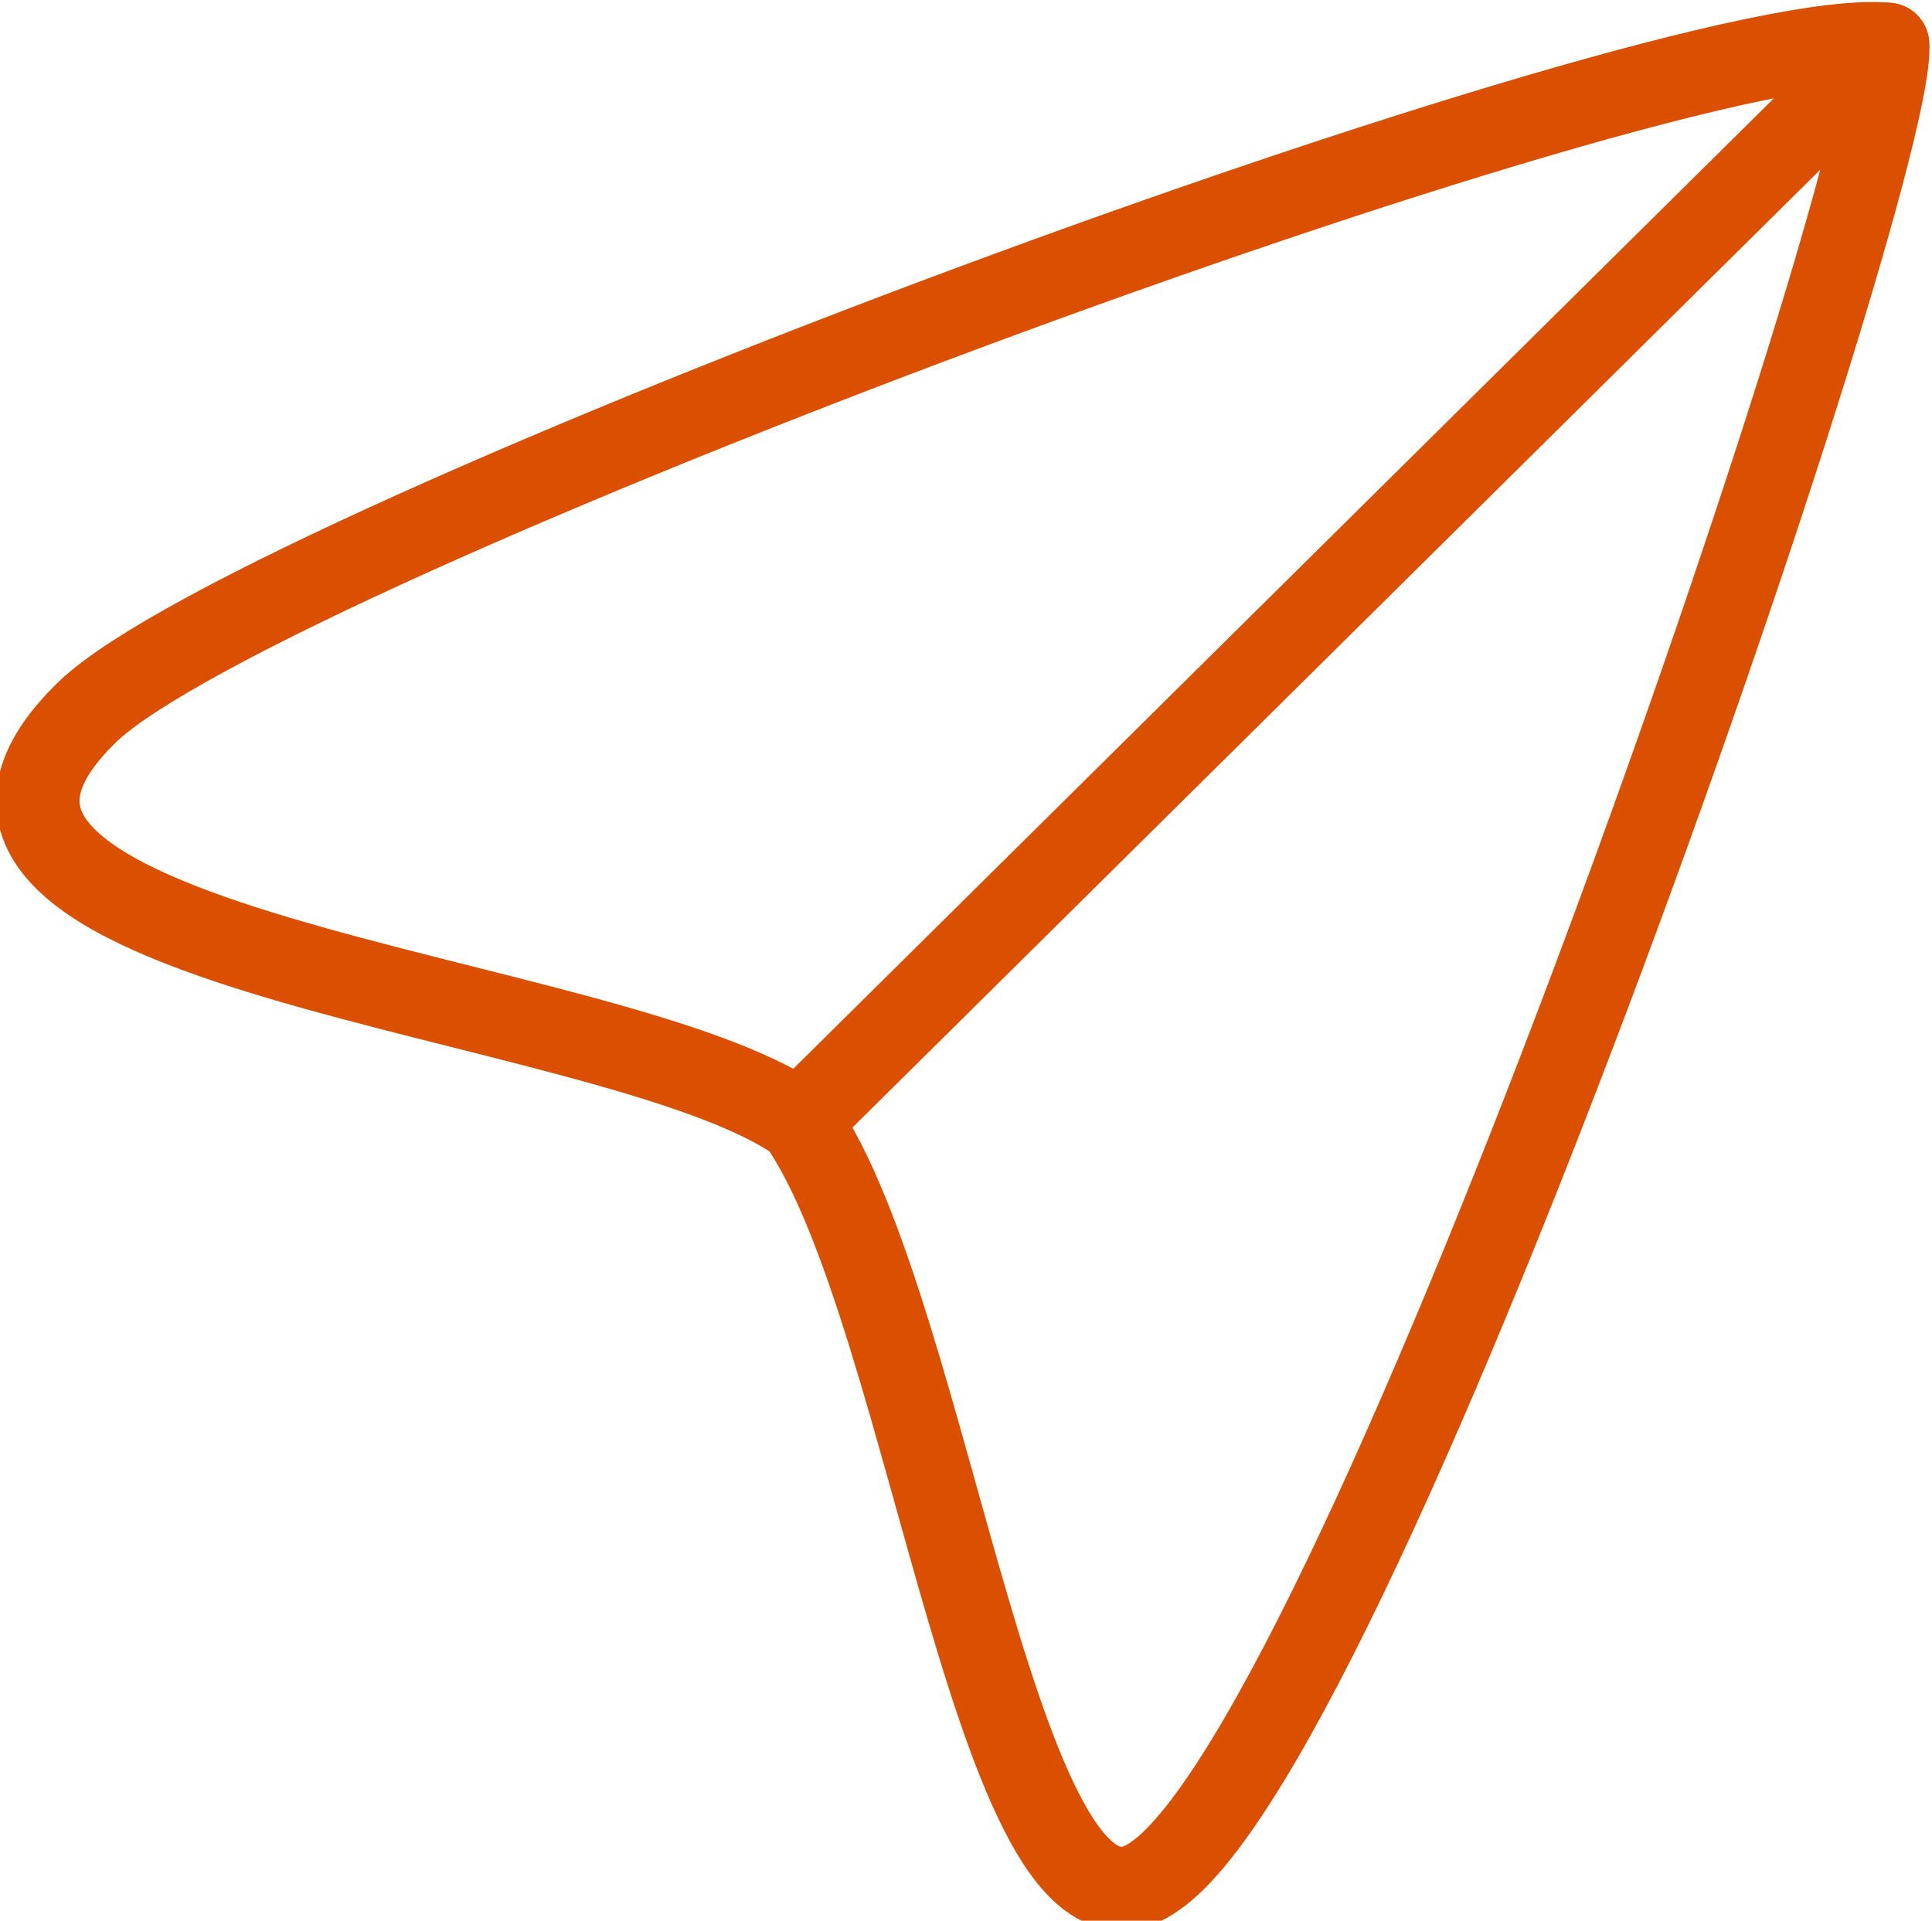 <!-- Generator: Adobe Illustrator 19.1.0, SVG Export Plug-In  -->
<svg version="1.1"
	 xmlns="http://www.w3.org/2000/svg" xmlns:xlink="http://www.w3.org/1999/xlink" 
	 x="0px" y="0px" width="17.4px" height="17.3px" viewBox="0 0 17.4 17.3" style="enable-background:new 0 0 17.4 17.3;"
	 xml:space="preserve">
<style type="text/css">
	.st0{fill:none;stroke:#DB4F00;stroke-width:0.751;stroke-linecap:round;stroke-linejoin:round;stroke-miterlimit:10;}
</style>
<defs>
</defs>
<g>
	<path class="st0" d="M0.8,6.4c-2.3,2.2,4.7,2.5,6.4,3.7c1.2,1.7,1.8,7.8,3.2,6.8c1.9-1.3,6.7-15.4,6.6-16.5C15,0.2,2.4,4.9,0.8,6.4
		z"/>
	<line class="st0" x1="17" y1="0.4" x2="7.2" y2="10.1"/>
</g>
</svg>
